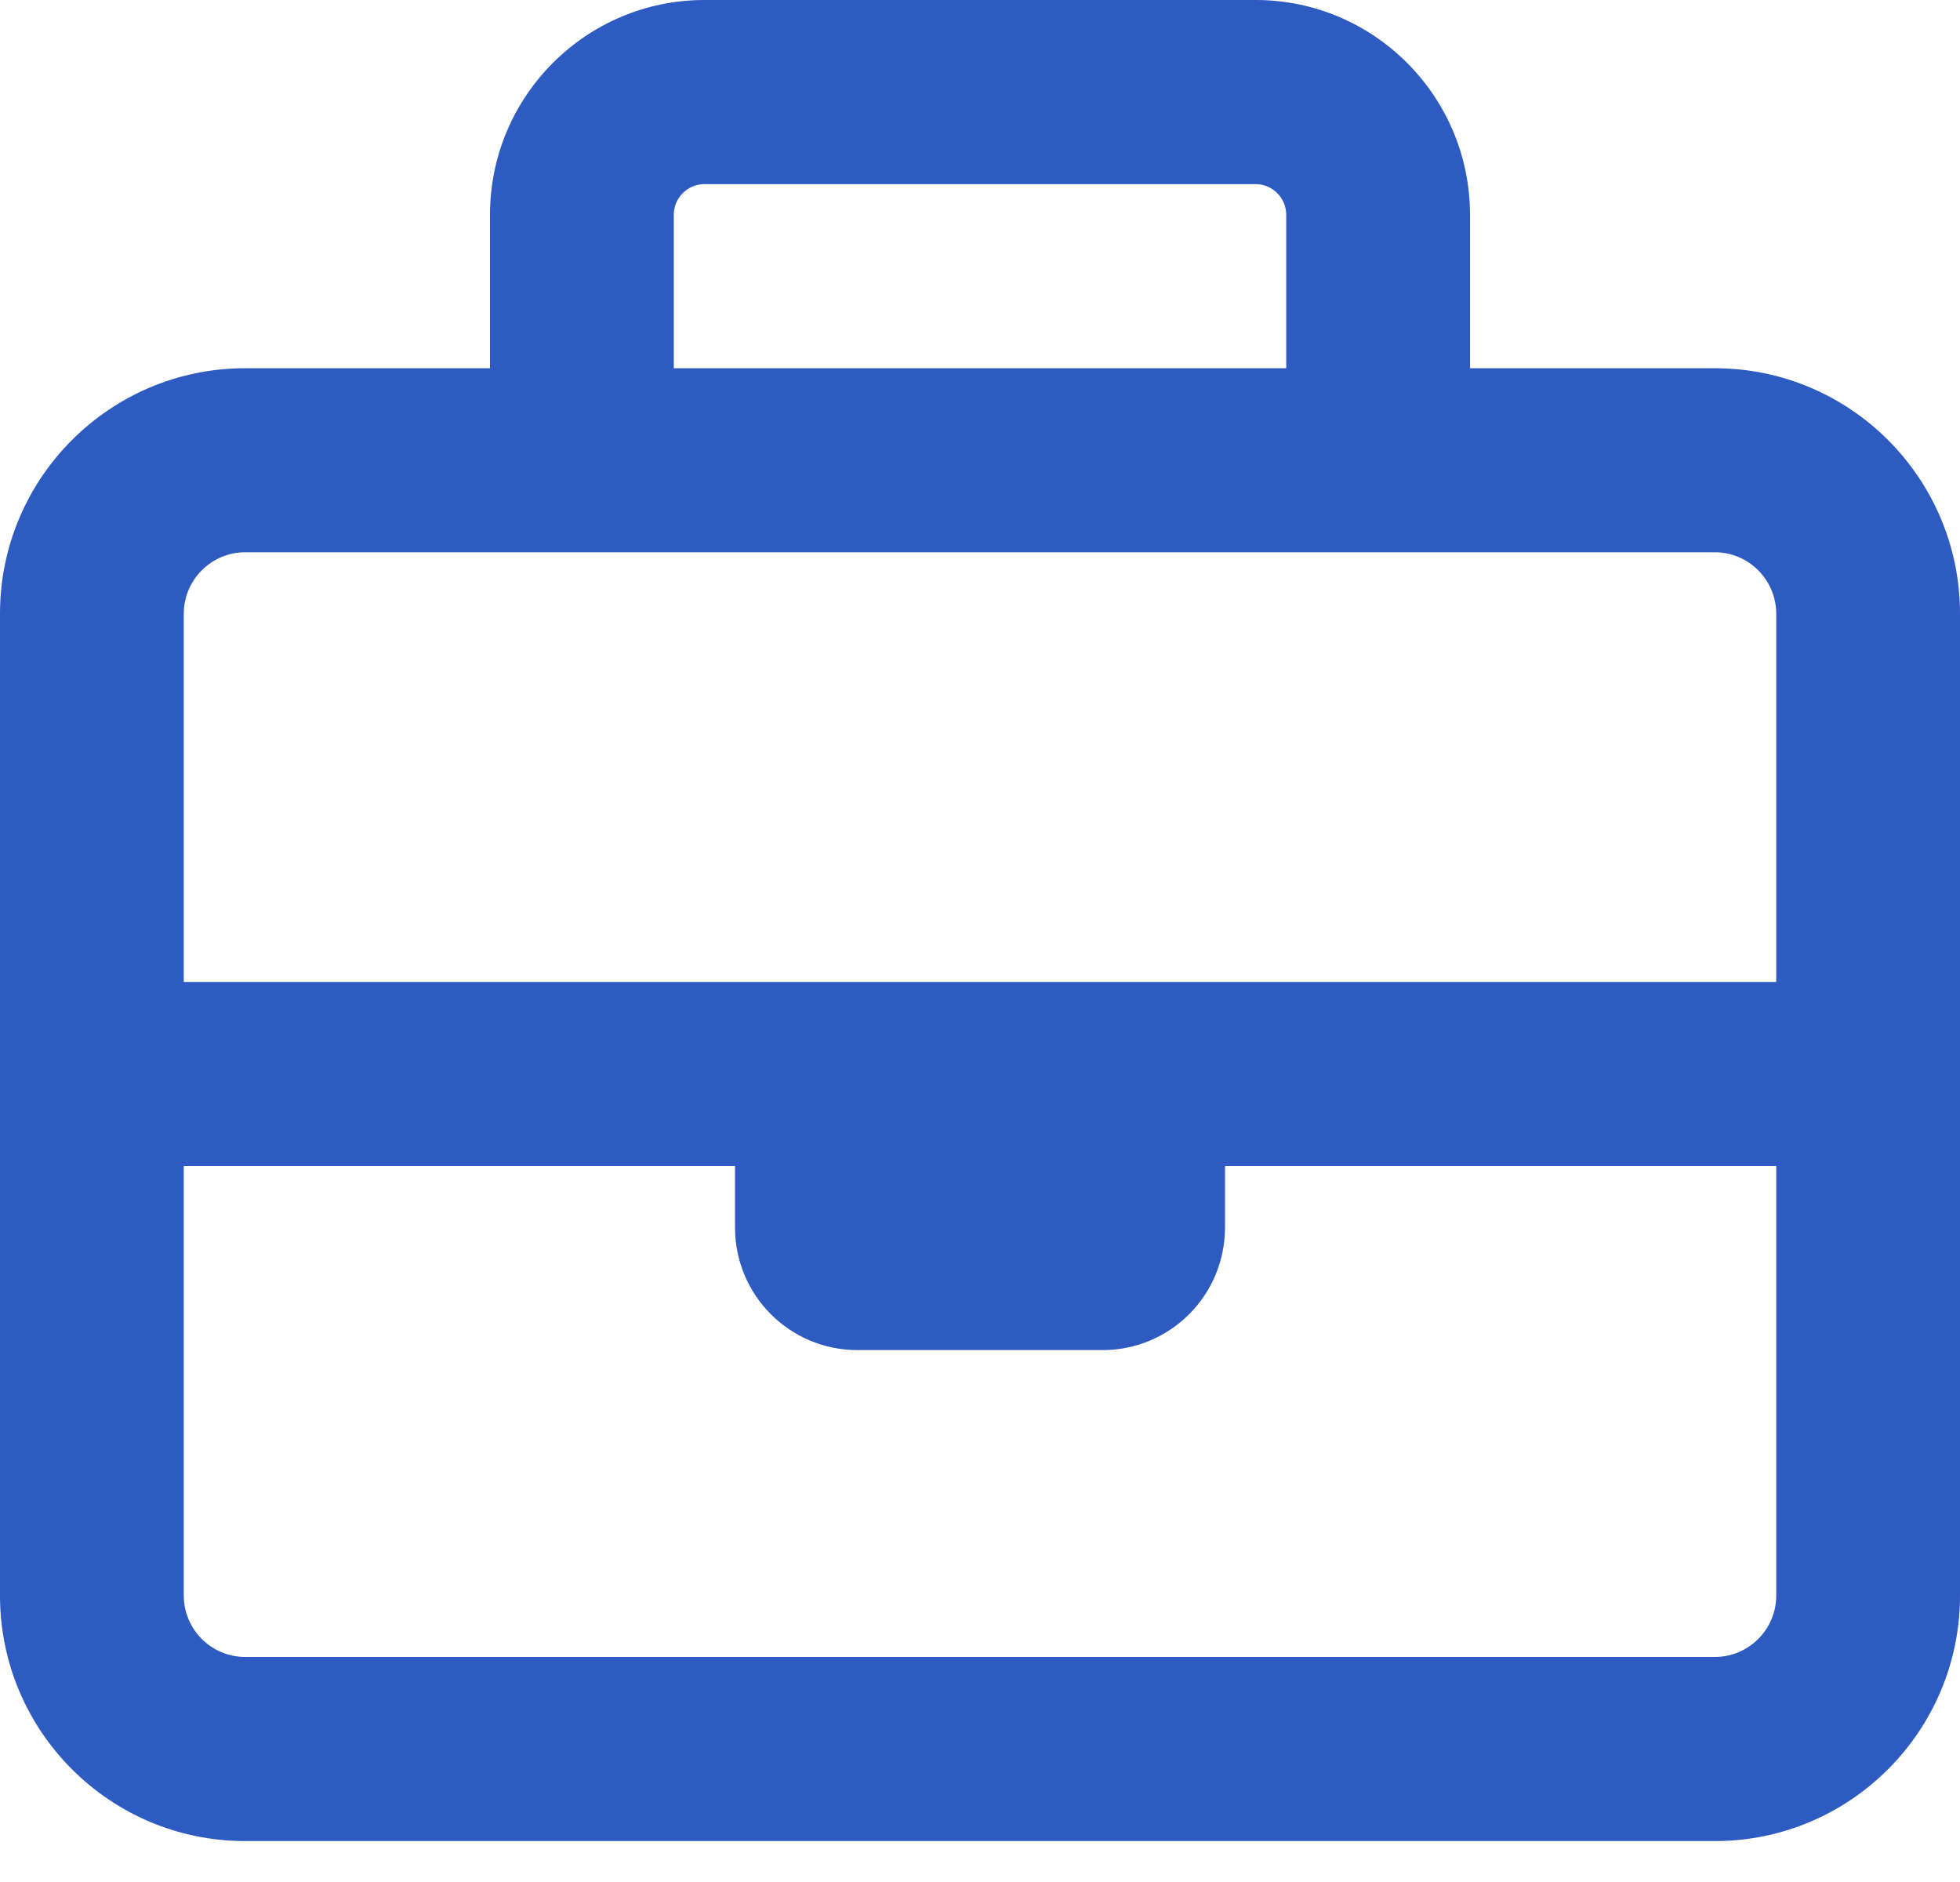 <svg width="25" height="24" viewBox="0 0 25 24" fill="none" xmlns="http://www.w3.org/2000/svg">
<g clip-path="url(#clip0_448_9406)">
<path d="M8.594 2.739V4.696H16.406V2.739C16.406 2.524 16.23 2.348 16.016 2.348H8.984C8.77 2.348 8.594 2.524 8.594 2.739ZM6.25 4.696V2.739C6.25 1.228 7.476 0 8.984 0H16.016C17.524 0 18.75 1.228 18.75 2.739V4.696H21.875C23.599 4.696 25 6.099 25 7.826V13.696V20.348C25 22.075 23.599 23.478 21.875 23.478H3.125C1.401 23.478 0 22.075 0 20.348V13.696V7.826C0 6.099 1.401 4.696 3.125 4.696H6.25ZM2.344 14.87V20.348C2.344 20.778 2.695 21.13 3.125 21.13H21.875C22.305 21.13 22.656 20.778 22.656 20.348V14.87H15.625V15.652C15.625 16.518 14.927 17.217 14.062 17.217H10.938C10.073 17.217 9.375 16.518 9.375 15.652V14.87H2.344ZM9.375 12.522H15.625H22.656V7.826C22.656 7.396 22.305 7.043 21.875 7.043H17.578H7.422H3.125C2.695 7.043 2.344 7.396 2.344 7.826V12.522H9.375Z" fill="#2E5BC1"/>
</g>
<defs>
<clipPath id="clip0_448_9406">
<rect width="25" height="24" fill="white"/>
</clipPath>
</defs>
</svg>

